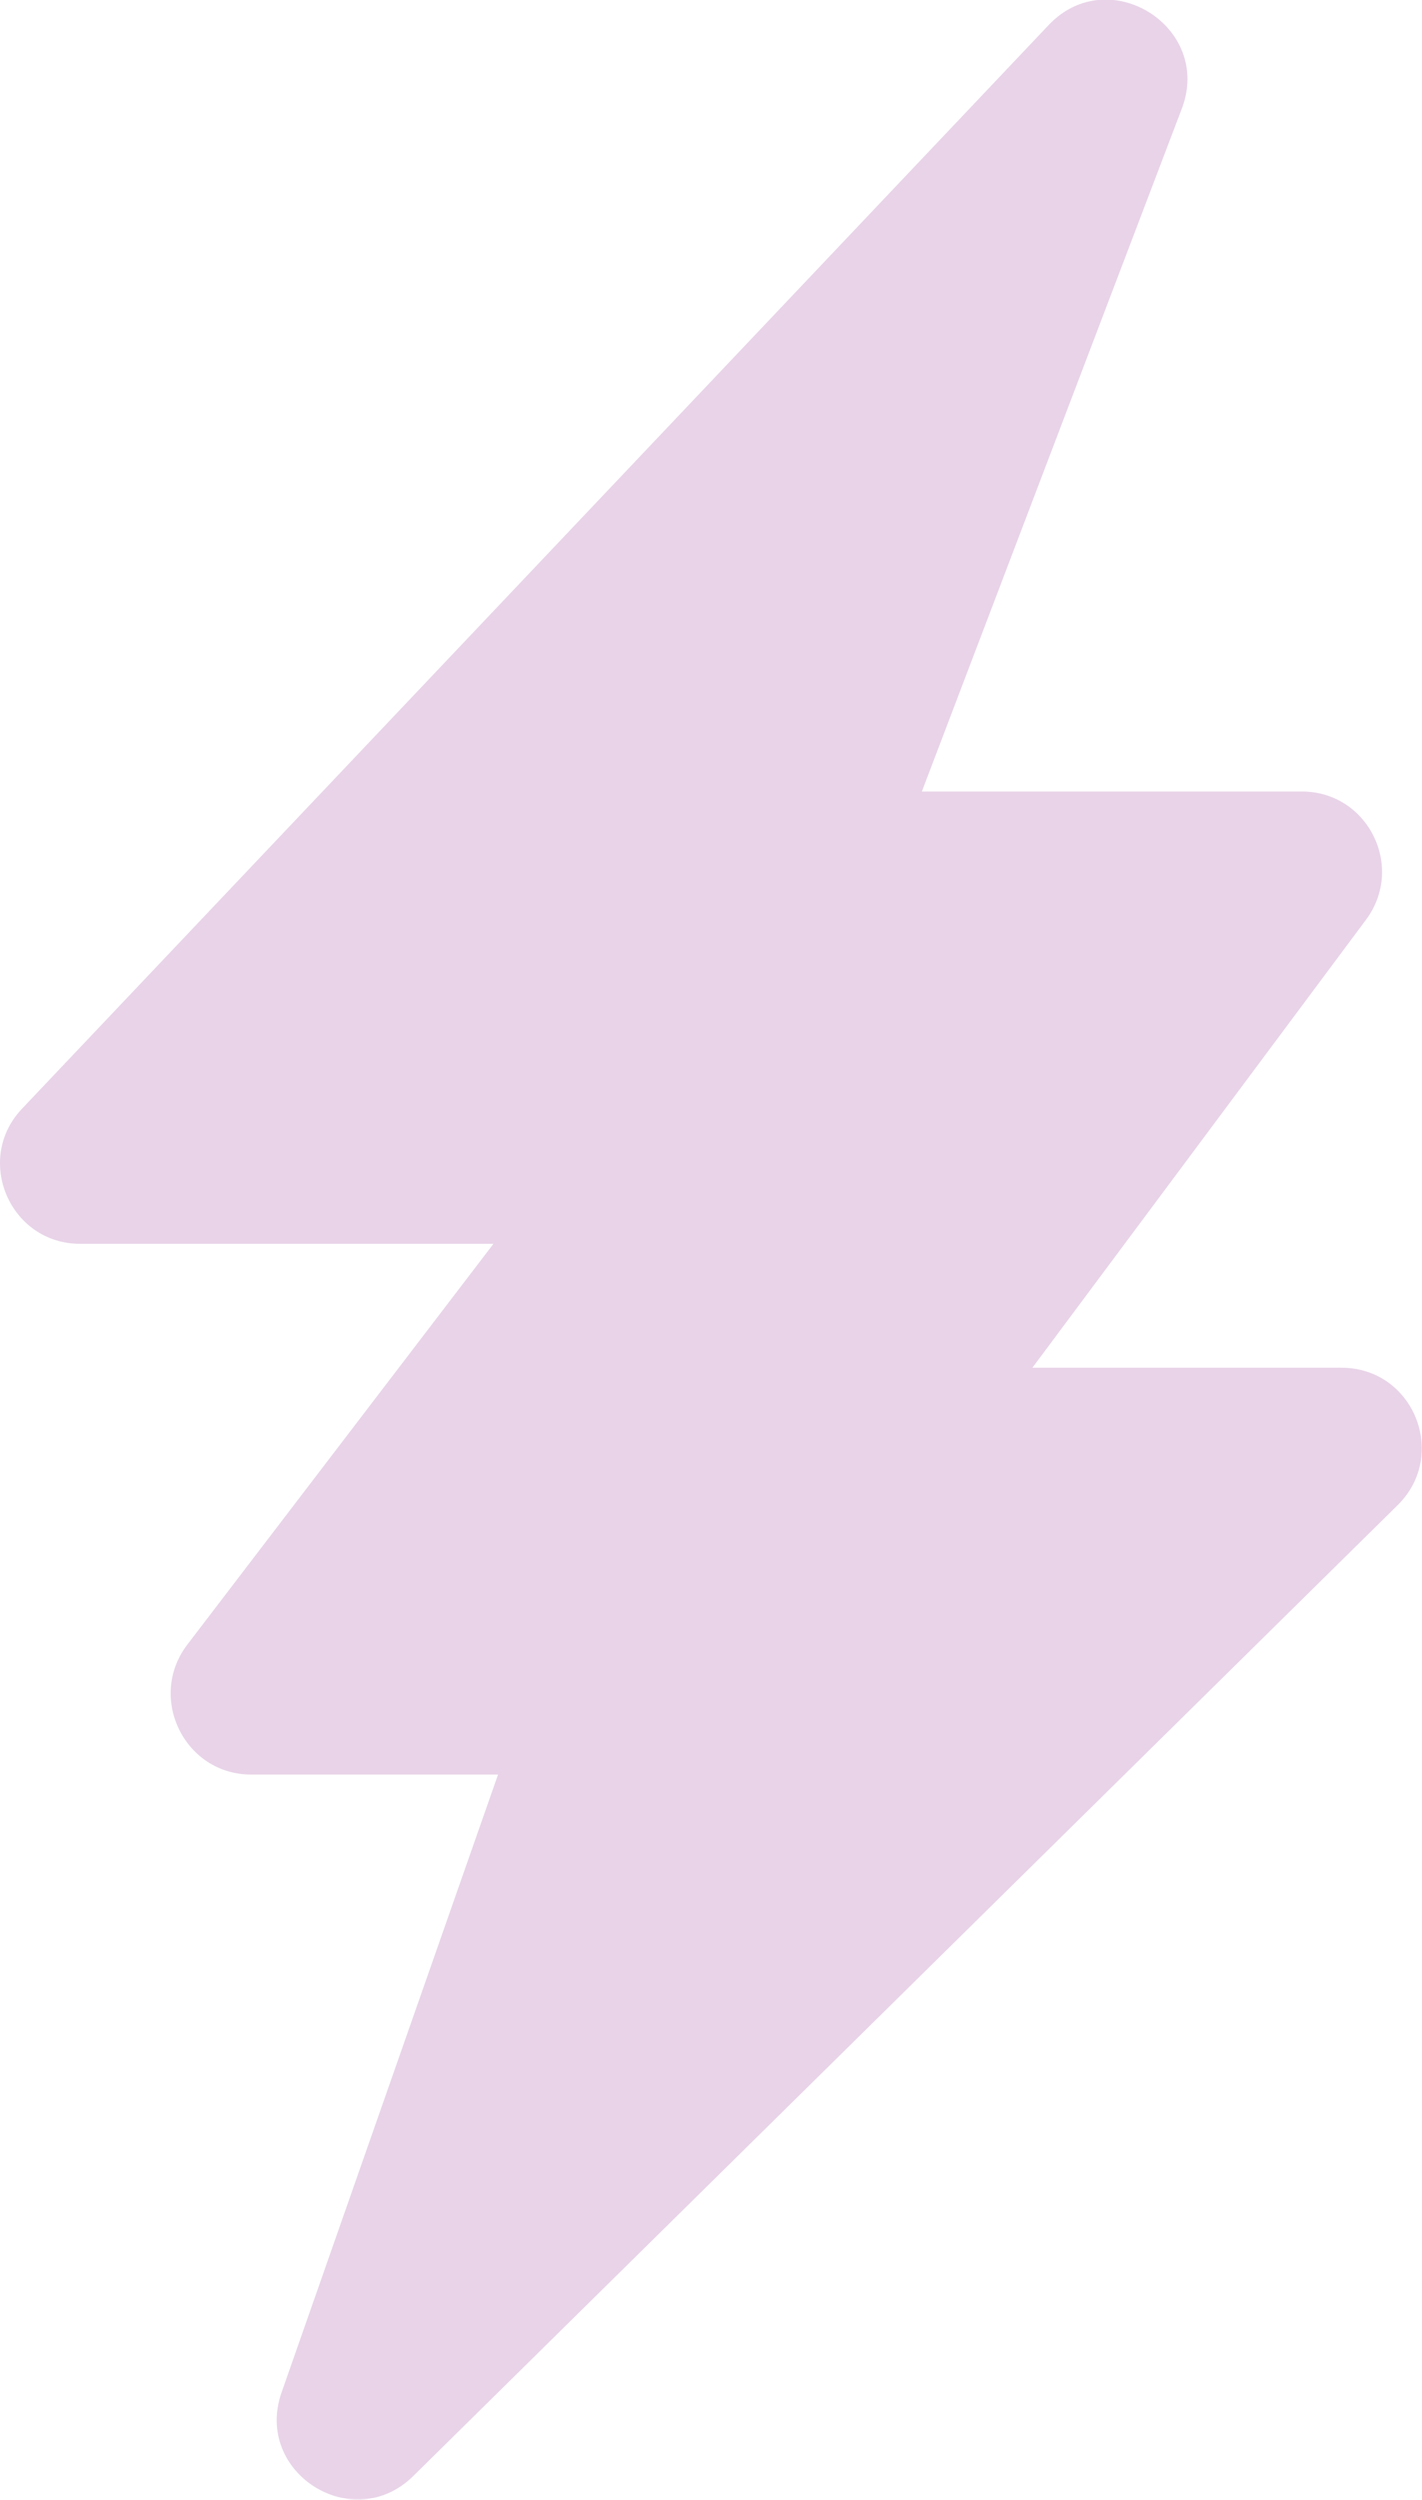 <?xml version="1.0" encoding="UTF-8"?> <!-- Generator: Adobe Illustrator 24.1.1, SVG Export Plug-In . SVG Version: 6.00 Build 0) --> <svg xmlns="http://www.w3.org/2000/svg" xmlns:xlink="http://www.w3.org/1999/xlink" id="Слой_1" x="0px" y="0px" viewBox="0 0 340.9 599.1" style="enable-background:new 0 0 340.9 599.1;" xml:space="preserve"> <style type="text/css"> .st0{opacity:0.2;} .st1{fill:#8E248A;} </style> <g class="st0"> <path class="st1" d="M60.2,425.3h59.2L67.5,573.4c-6.7,19.2,17.1,34.3,31.6,20l236-232.7c12.2-12.1,3.7-32.9-13.5-32.9h-74.1 l80-107.4c9.4-12.7,0.4-30.7-15.4-30.7h-91.1l62.3-163.6c7.5-19.6-17.5-35.3-31.9-20.1L5.3,265.7c-11.6,12.2-2.9,32.4,13.9,32.4 h99.1l-73.5,96.2C35.3,407,44.3,425.3,60.2,425.3z"></path> </g> </svg> 